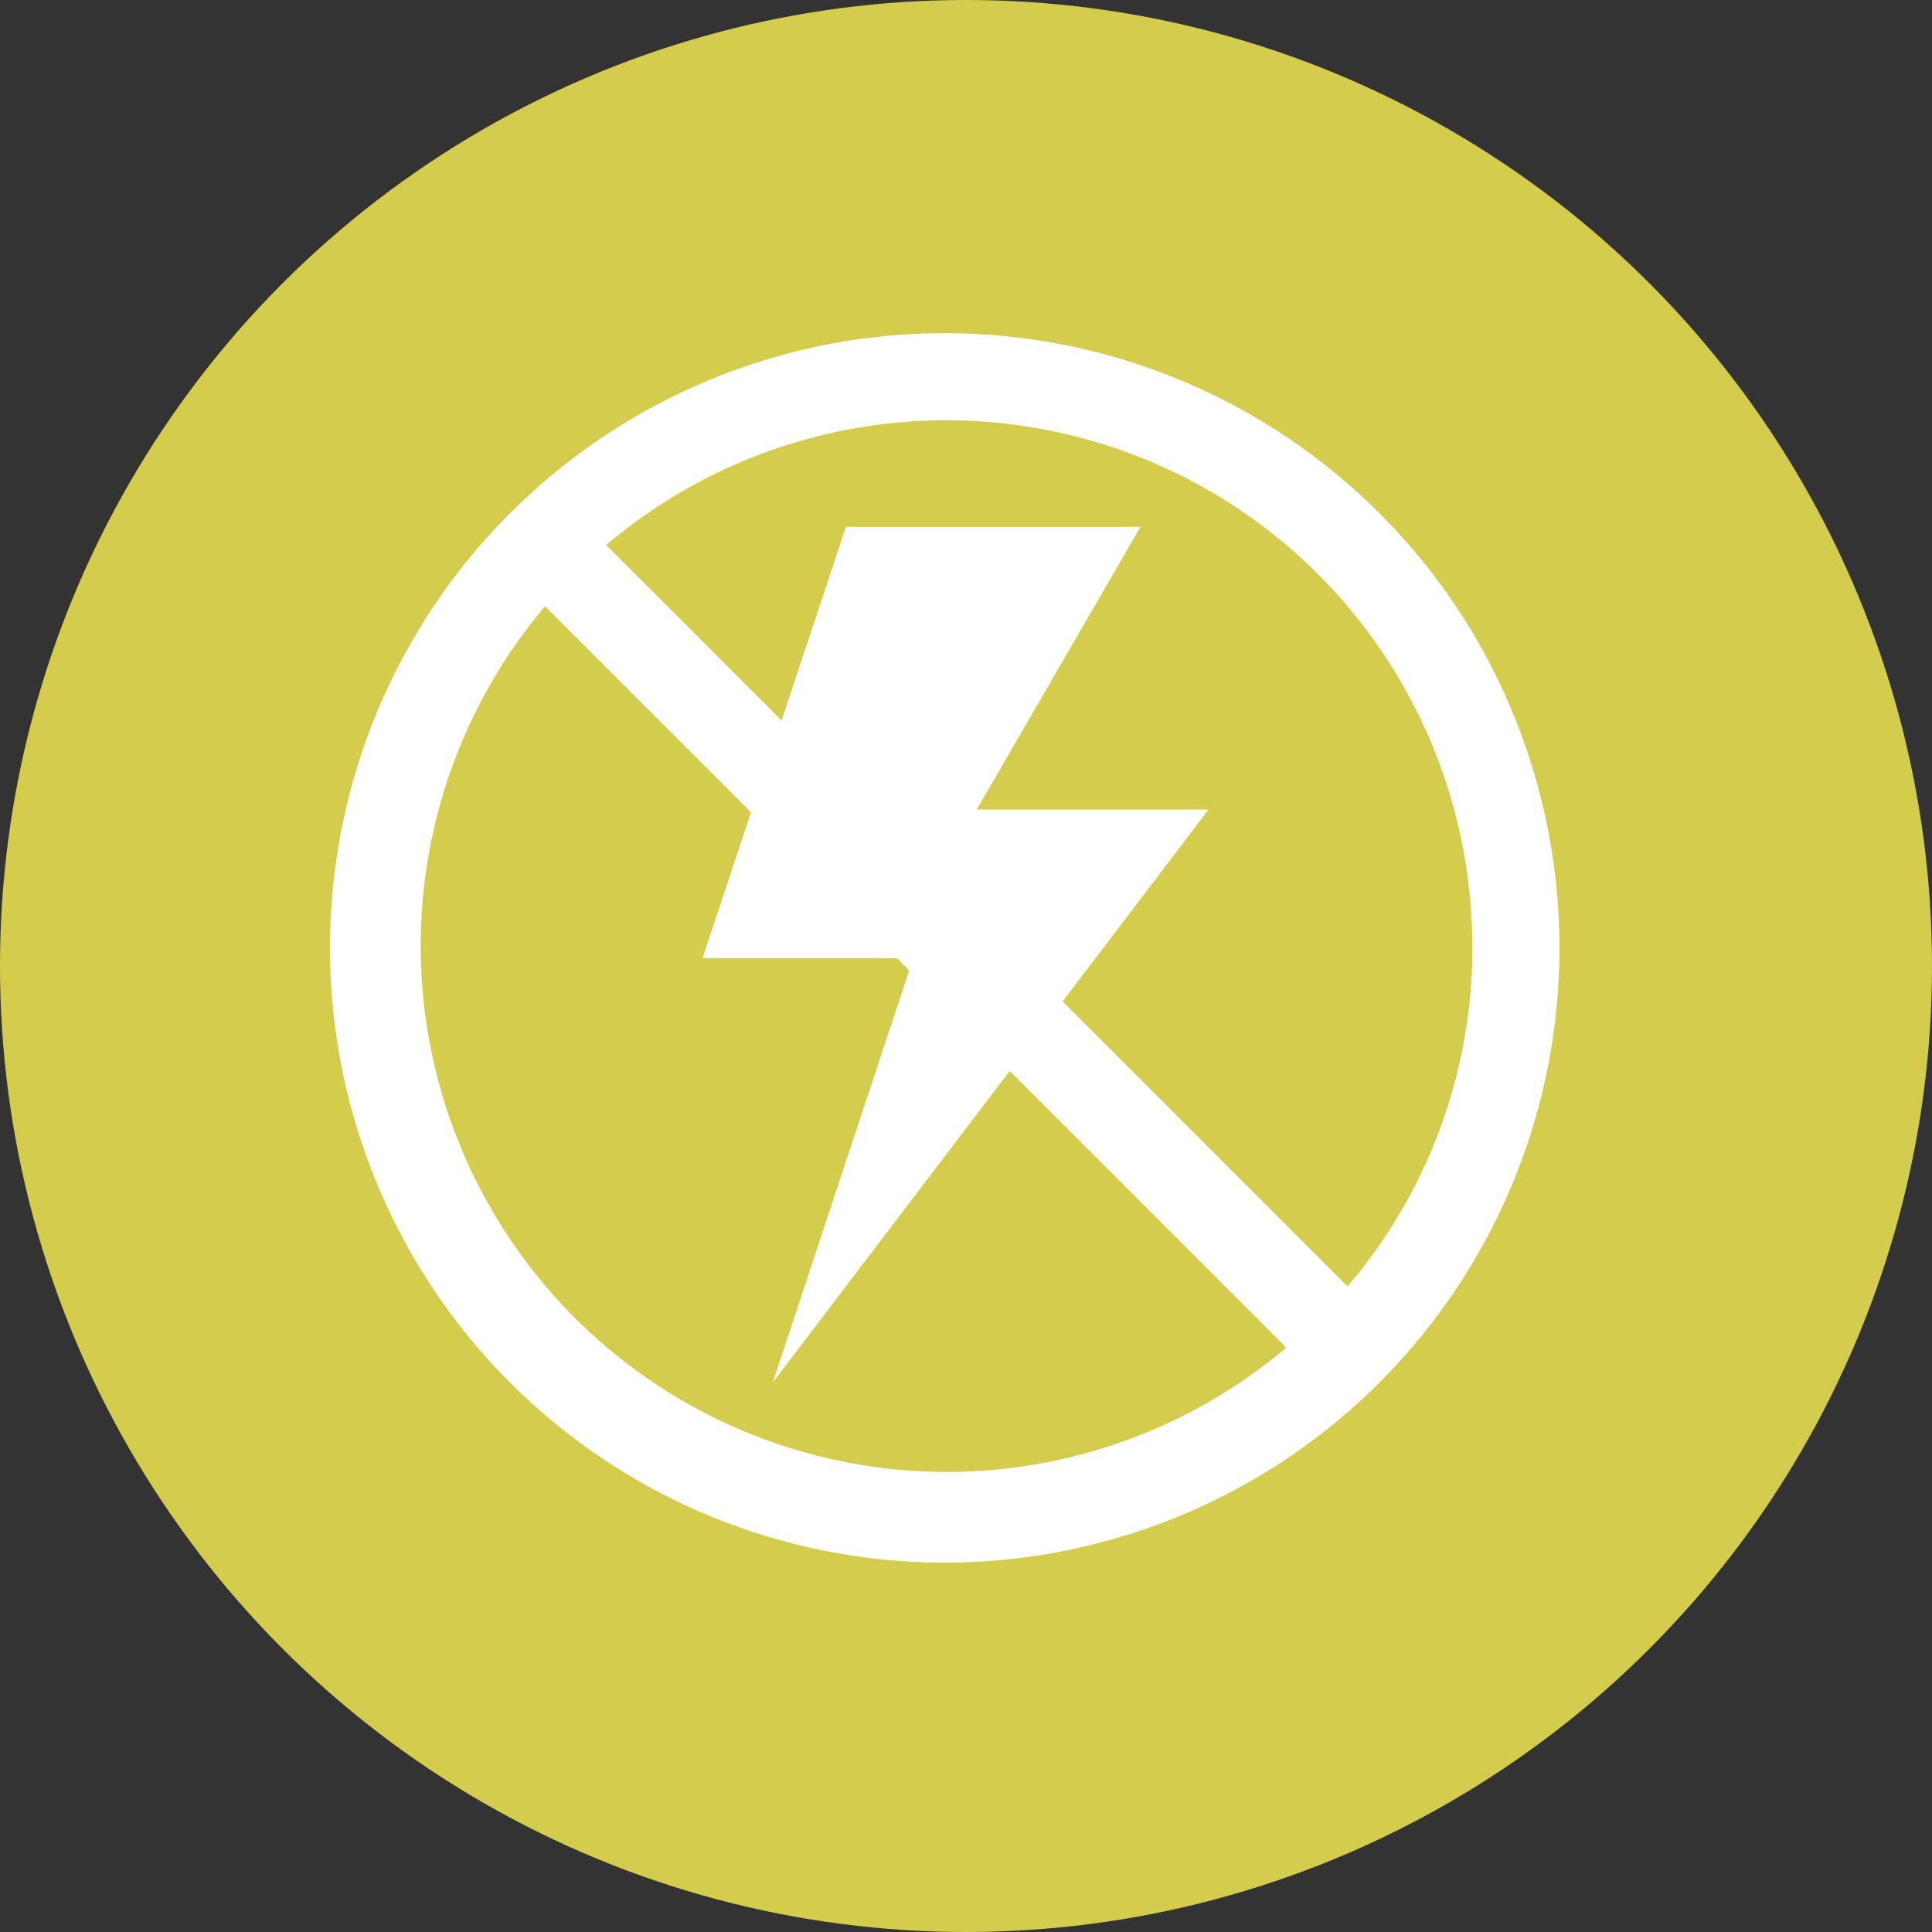 <svg height="33" viewBox="0 0 33 33" width="33" xmlns="http://www.w3.org/2000/svg"><rect x="0" y="0" width="33" height="33" fill="#333333" stroke="none"/><circle cx="16.5" cy="16.5" fill="#d3cc4c" r="16.5"/><g fill="#fff"><path d="m894.732 177.64a10.2 10.2 0 1 1 -2.233-3.362 10.13 10.13 0 0 1 2.233 3.362zm-3.172 10.693-13.115-13.116a9.285 9.285 0 0 0 13.115 13.116zm3.037-6.869a9.284 9.284 0 0 0 -15.531-6.869l13.115 13.116a9.218 9.218 0 0 0 2.419-6.246z" stroke="#fff" stroke-width=".6" transform="translate(-869.15 -165.3)"/><path d="m2.449 0-2.449 7.366h3.6l-2.4 7.247 7.443-9.785h-3.96l2.797-4.828z" transform="translate(12 9)"/></g></svg>